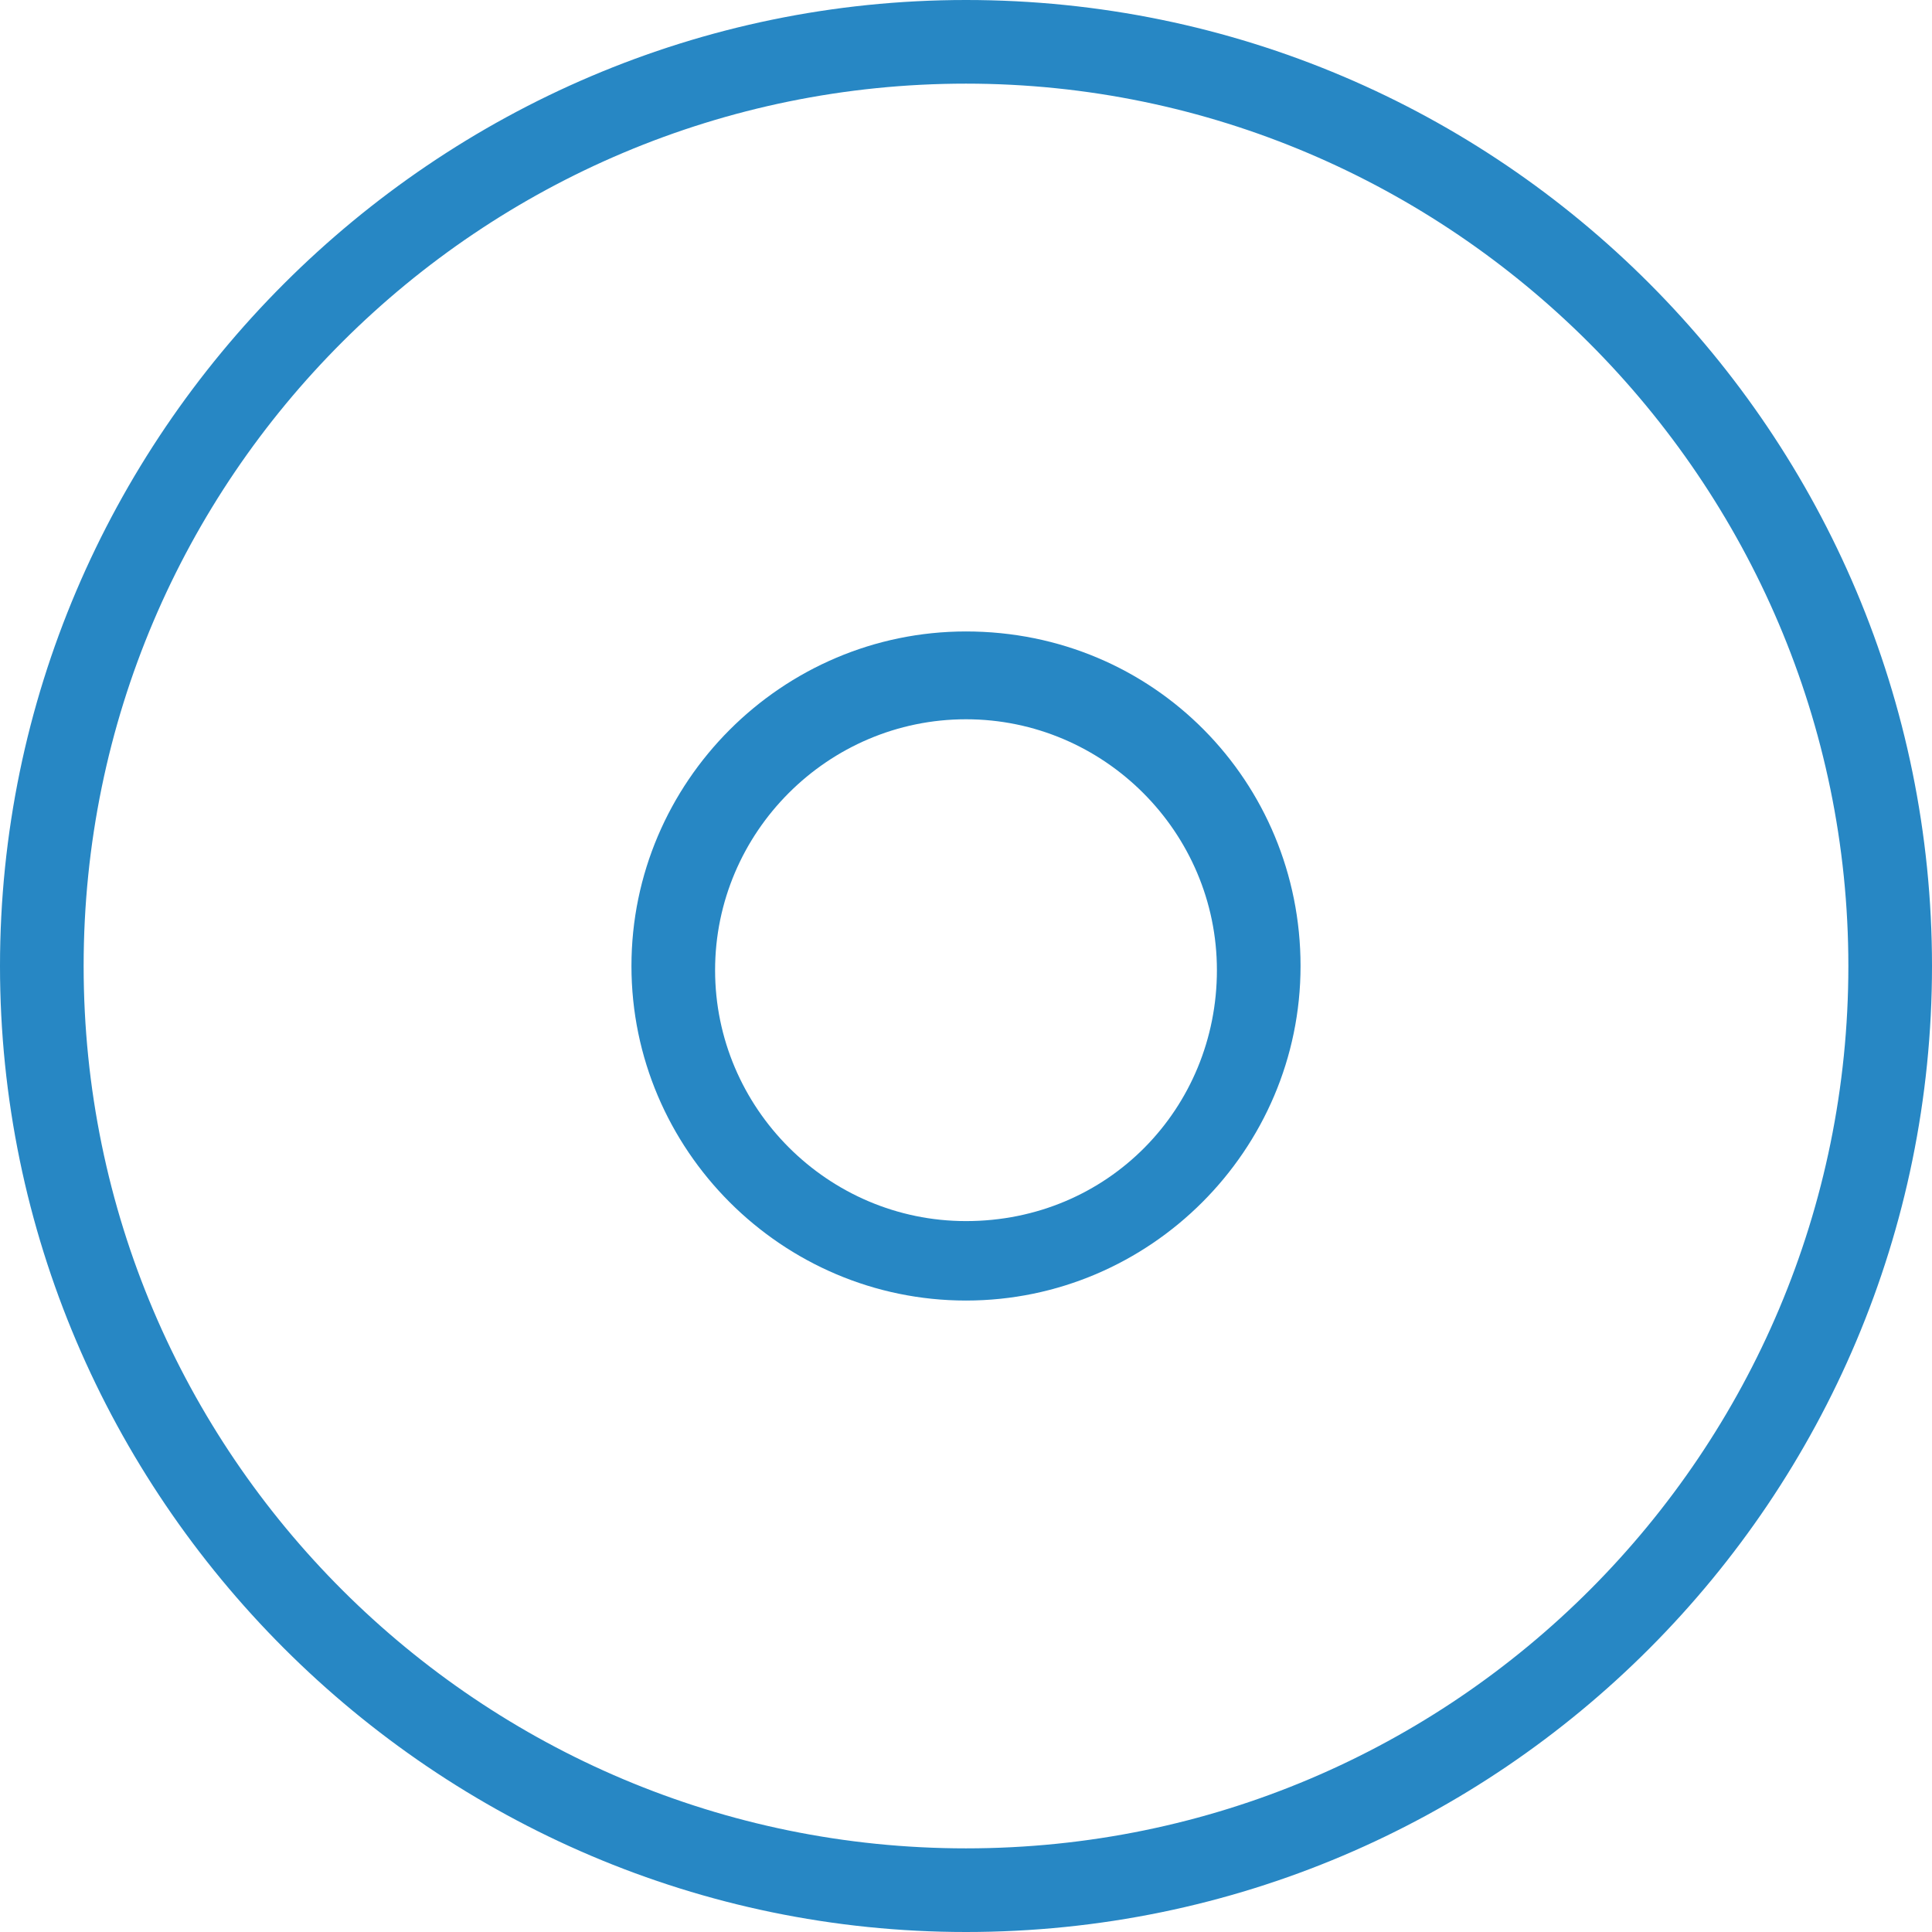 <?xml version="1.0" encoding="utf-8"?>
<!-- Generator: Adobe Illustrator 19.0.0, SVG Export Plug-In . SVG Version: 6.00 Build 0)  -->
<svg version="1.1" id="Layer_1" xmlns="http://www.w3.org/2000/svg" xmlns:xlink="http://www.w3.org/1999/xlink" x="0px" y="0px"
	 viewBox="0 0 46.2 46.2" style="enable-background:new 0 0 46.2 46.2;" xml:space="preserve">
<style type="text/css">
	.st0{fill:#2787C4;}
</style>
<g>
	<path class="st0" d="M23.1,0C10.4,0,0,10.4,0,23.1s10.4,23.1,23.1,23.1c12.8,0,23.1-10.4,23.1-23.1S35.9,0,23.1,0z M23.1,44.2
		C11.5,44.2,2,34.8,2,23.1S11.5,2,23.1,2s21.1,9.5,21.1,21.1S34.8,44.2,23.1,44.2z"/>
	<path class="st0" d="M23.1,15.1c-4.4,0-8,3.6-8,8s3.6,8,8,8c4.4,0,8-3.6,8-8S27.6,15.1,23.1,15.1z M23.1,29.2c-3.3,0-6-2.7-6-6
		s2.7-6,6-6s6,2.7,6,6S26.5,29.2,23.1,29.2z"/>
</g>
</svg>

